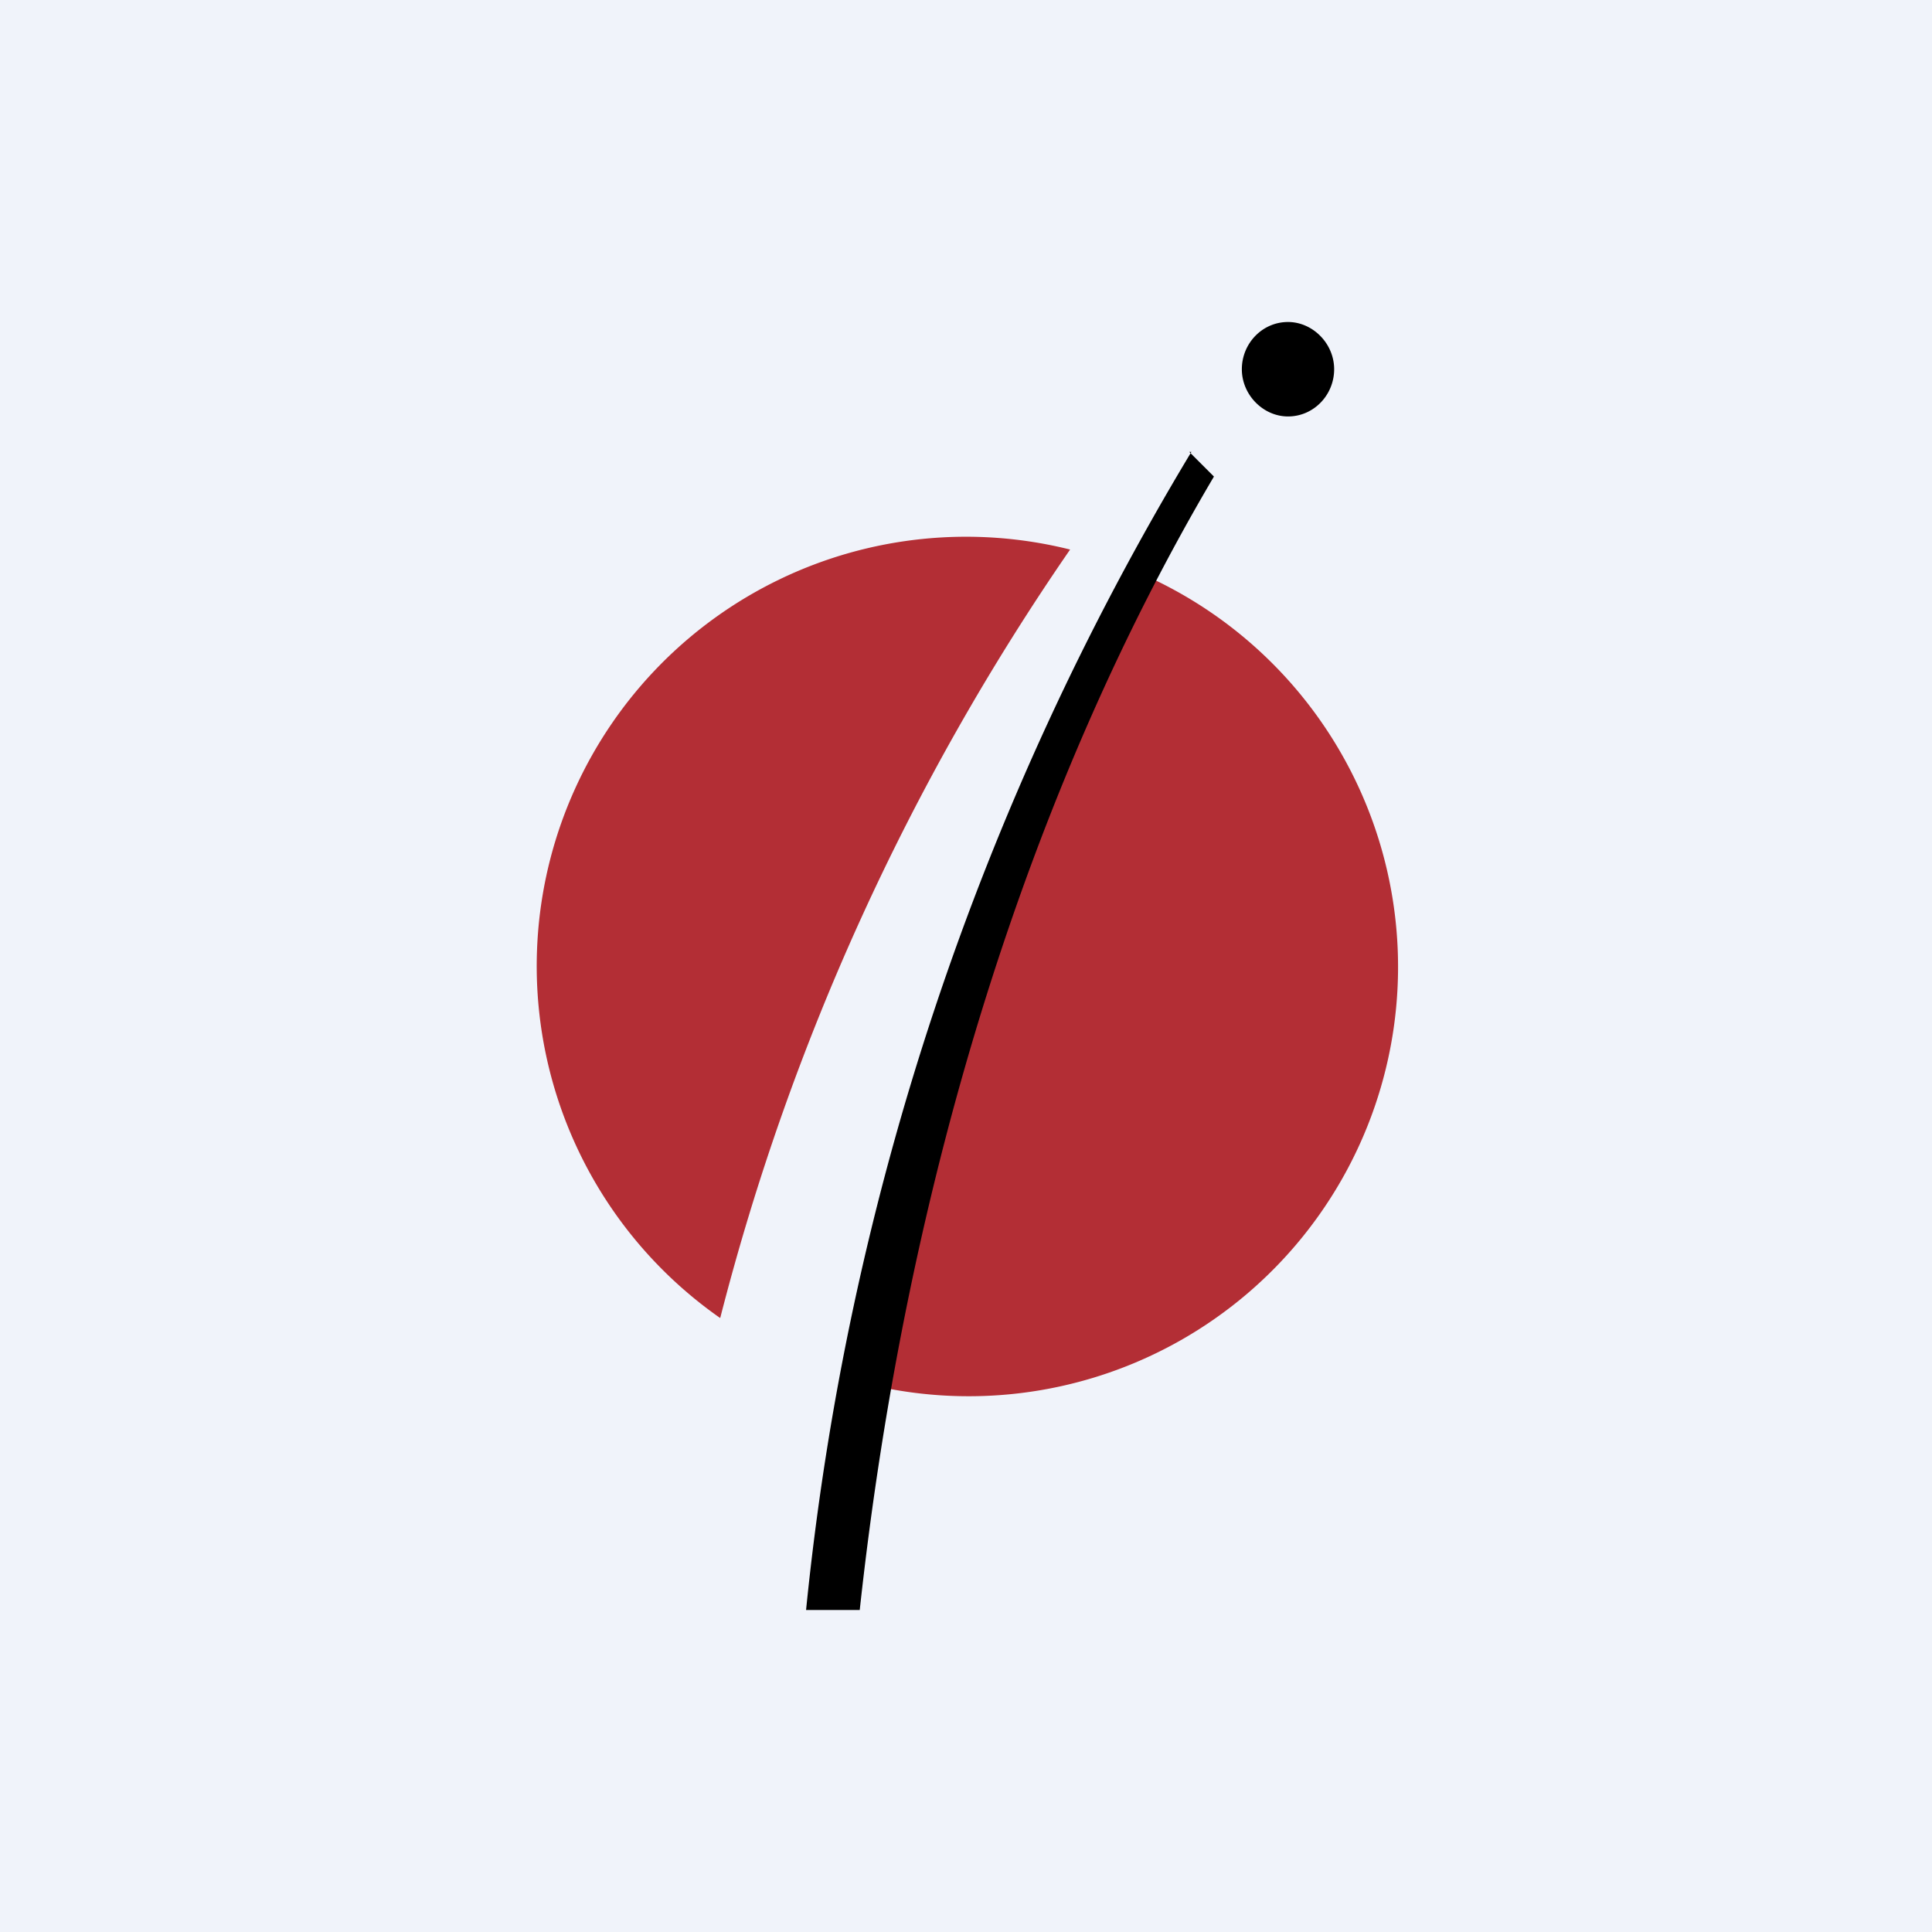 <!-- by TradingView --><svg width="18" height="18" viewBox="0 0 18 18" xmlns="http://www.w3.org/2000/svg"><path fill="#F0F3FA" d="M0 0h18v18H0z"/><path d="M9.97 5.12a22.35 22.35 0 0 0-3.26 7.16 4 4 0 0 1 3.26-7.16Zm-.65 3.05a14.82 14.82 0 0 1 1.3-2.83 4 4 0 0 1-2.6 7.54c-.04-.01.57-2.6 1.3-4.7Z" fill="#B32E35"/><path d="M12 3.88c.24 0 .43-.2.43-.44S12.23 3 12 3c-.24 0-.43.2-.43.44s.2.44.43.44Zm-.9.33Zm0 0A25.92 25.92 0 0 0 7.51 15h.5c.44-4.05 1.61-7.7 3.3-10.56l-.23-.23Z"/></svg>
